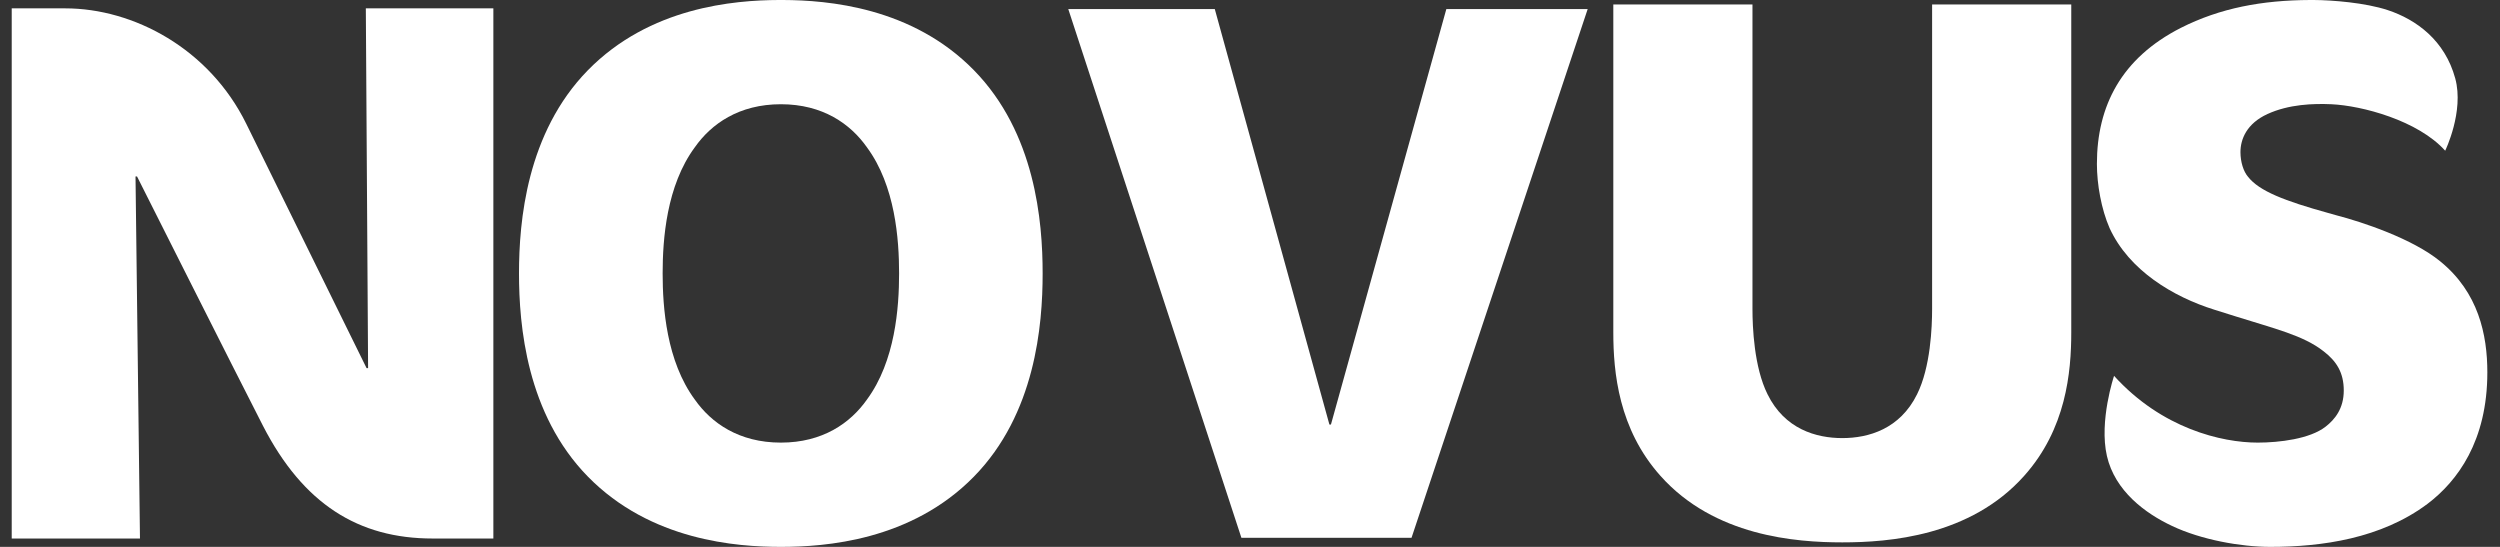 <svg width="160" height="35" viewBox="0 0 160 35" fill="none" xmlns="http://www.w3.org/2000/svg">
<rect x="0" y="0" width="160" height="35" fill="#333333" stroke="none"/>
<path fill-rule="evenodd" clip-rule="evenodd" d="M23.558 23.559H23.46C23.46 23.559 18.145 12.758 15.766 7.932C13.395 3.104 8.537 0.535 4.177 0.535H0.75V34.465H8.958L8.673 11.294H8.77C8.77 11.294 15.057 23.799 16.827 27.246C19.402 32.256 22.937 34.465 27.688 34.465H31.575V0.535H23.413L23.558 23.559Z" fill="white"/>
<path fill-rule="evenodd" clip-rule="evenodd" d="M55.483 25.573C54.428 27.071 52.657 28.327 49.977 28.327C47.293 28.327 45.521 27.071 44.468 25.573C42.649 23.107 42.409 19.674 42.409 17.499C42.409 15.322 42.649 11.891 44.468 9.427C45.521 7.929 47.293 6.671 49.977 6.671C52.657 6.671 54.428 7.929 55.483 9.427C57.3 11.891 57.542 15.322 57.542 17.499C57.542 19.674 57.3 23.107 55.483 25.573ZM49.843 0C46.978 0.013 41.584 0.45 37.623 4.496C33.7 8.508 33.216 14.165 33.216 17.499C33.216 20.835 33.7 26.491 37.623 30.501C41.647 34.61 47.15 35 49.978 35C52.803 35 58.31 34.61 62.333 30.501C66.258 26.491 66.729 20.835 66.729 17.499C66.729 14.165 66.258 8.508 62.333 4.496C58.373 0.45 52.974 0.013 50.112 0H49.843Z" fill="white"/>
<path fill-rule="evenodd" clip-rule="evenodd" d="M85.181 27.168H85.081L77.746 0.579H68.369L79.45 34.42H90.337L101.612 0.579H92.566L85.181 27.168Z" fill="white"/>
<path fill-rule="evenodd" clip-rule="evenodd" d="M123.655 19.77C123.655 20.931 123.558 23.493 122.693 25.233C121.596 27.459 119.584 28.038 117.906 28.038C116.23 28.038 114.217 27.459 113.122 25.233C112.256 23.493 112.158 20.931 112.158 19.77V0.287H103.252V21.271C103.252 23.83 103.59 27.459 106.271 30.457C109.718 34.323 114.937 34.712 117.906 34.712C120.877 34.712 126.097 34.323 129.544 30.457C132.229 27.459 132.561 23.83 132.561 21.271V0.287H123.655V19.77Z" fill="white"/>
<path fill-rule="evenodd" clip-rule="evenodd" d="M156.176 16.727C154.406 15.276 151.197 14.211 149.522 13.777L148.997 13.629C146.219 12.858 144.59 12.231 143.872 11.312C143.583 10.975 143.389 10.368 143.389 9.737C143.389 8.907 143.788 7.907 145.118 7.298C146.497 6.666 148.06 6.621 149.205 6.671C151.162 6.76 154.753 7.708 156.492 9.646C156.492 9.646 157.712 7.136 157.136 5.02C156.475 2.588 154.651 1.251 152.807 0.644C151.368 0.171 149.265 0.007 148.074 0H147.845C144.789 0.015 142.105 0.503 139.565 1.788C135.776 3.721 134.202 6.771 134.202 10.489C134.202 11.795 134.484 13.391 135.014 14.6C136.258 17.31 139.087 18.998 141.715 19.82L143.105 20.256C145.546 21.027 147.416 21.463 148.706 22.479C149.522 23.106 150.001 23.83 150.001 24.993C150.001 26.155 149.424 26.854 148.829 27.314C147.829 28.09 145.878 28.327 144.492 28.327C142.197 28.327 138.359 27.43 135.3 24.055C135.3 24.055 134.329 26.934 134.842 29.181C135.357 31.428 137.304 32.86 139.016 33.663C140.88 34.547 143.421 35 145.292 35C148.594 35 152.396 34.468 155.364 32.244C157.274 30.795 159.19 28.233 159.19 23.83C159.19 21.417 158.619 18.709 156.176 16.727Z" fill="white"/>
</svg>
